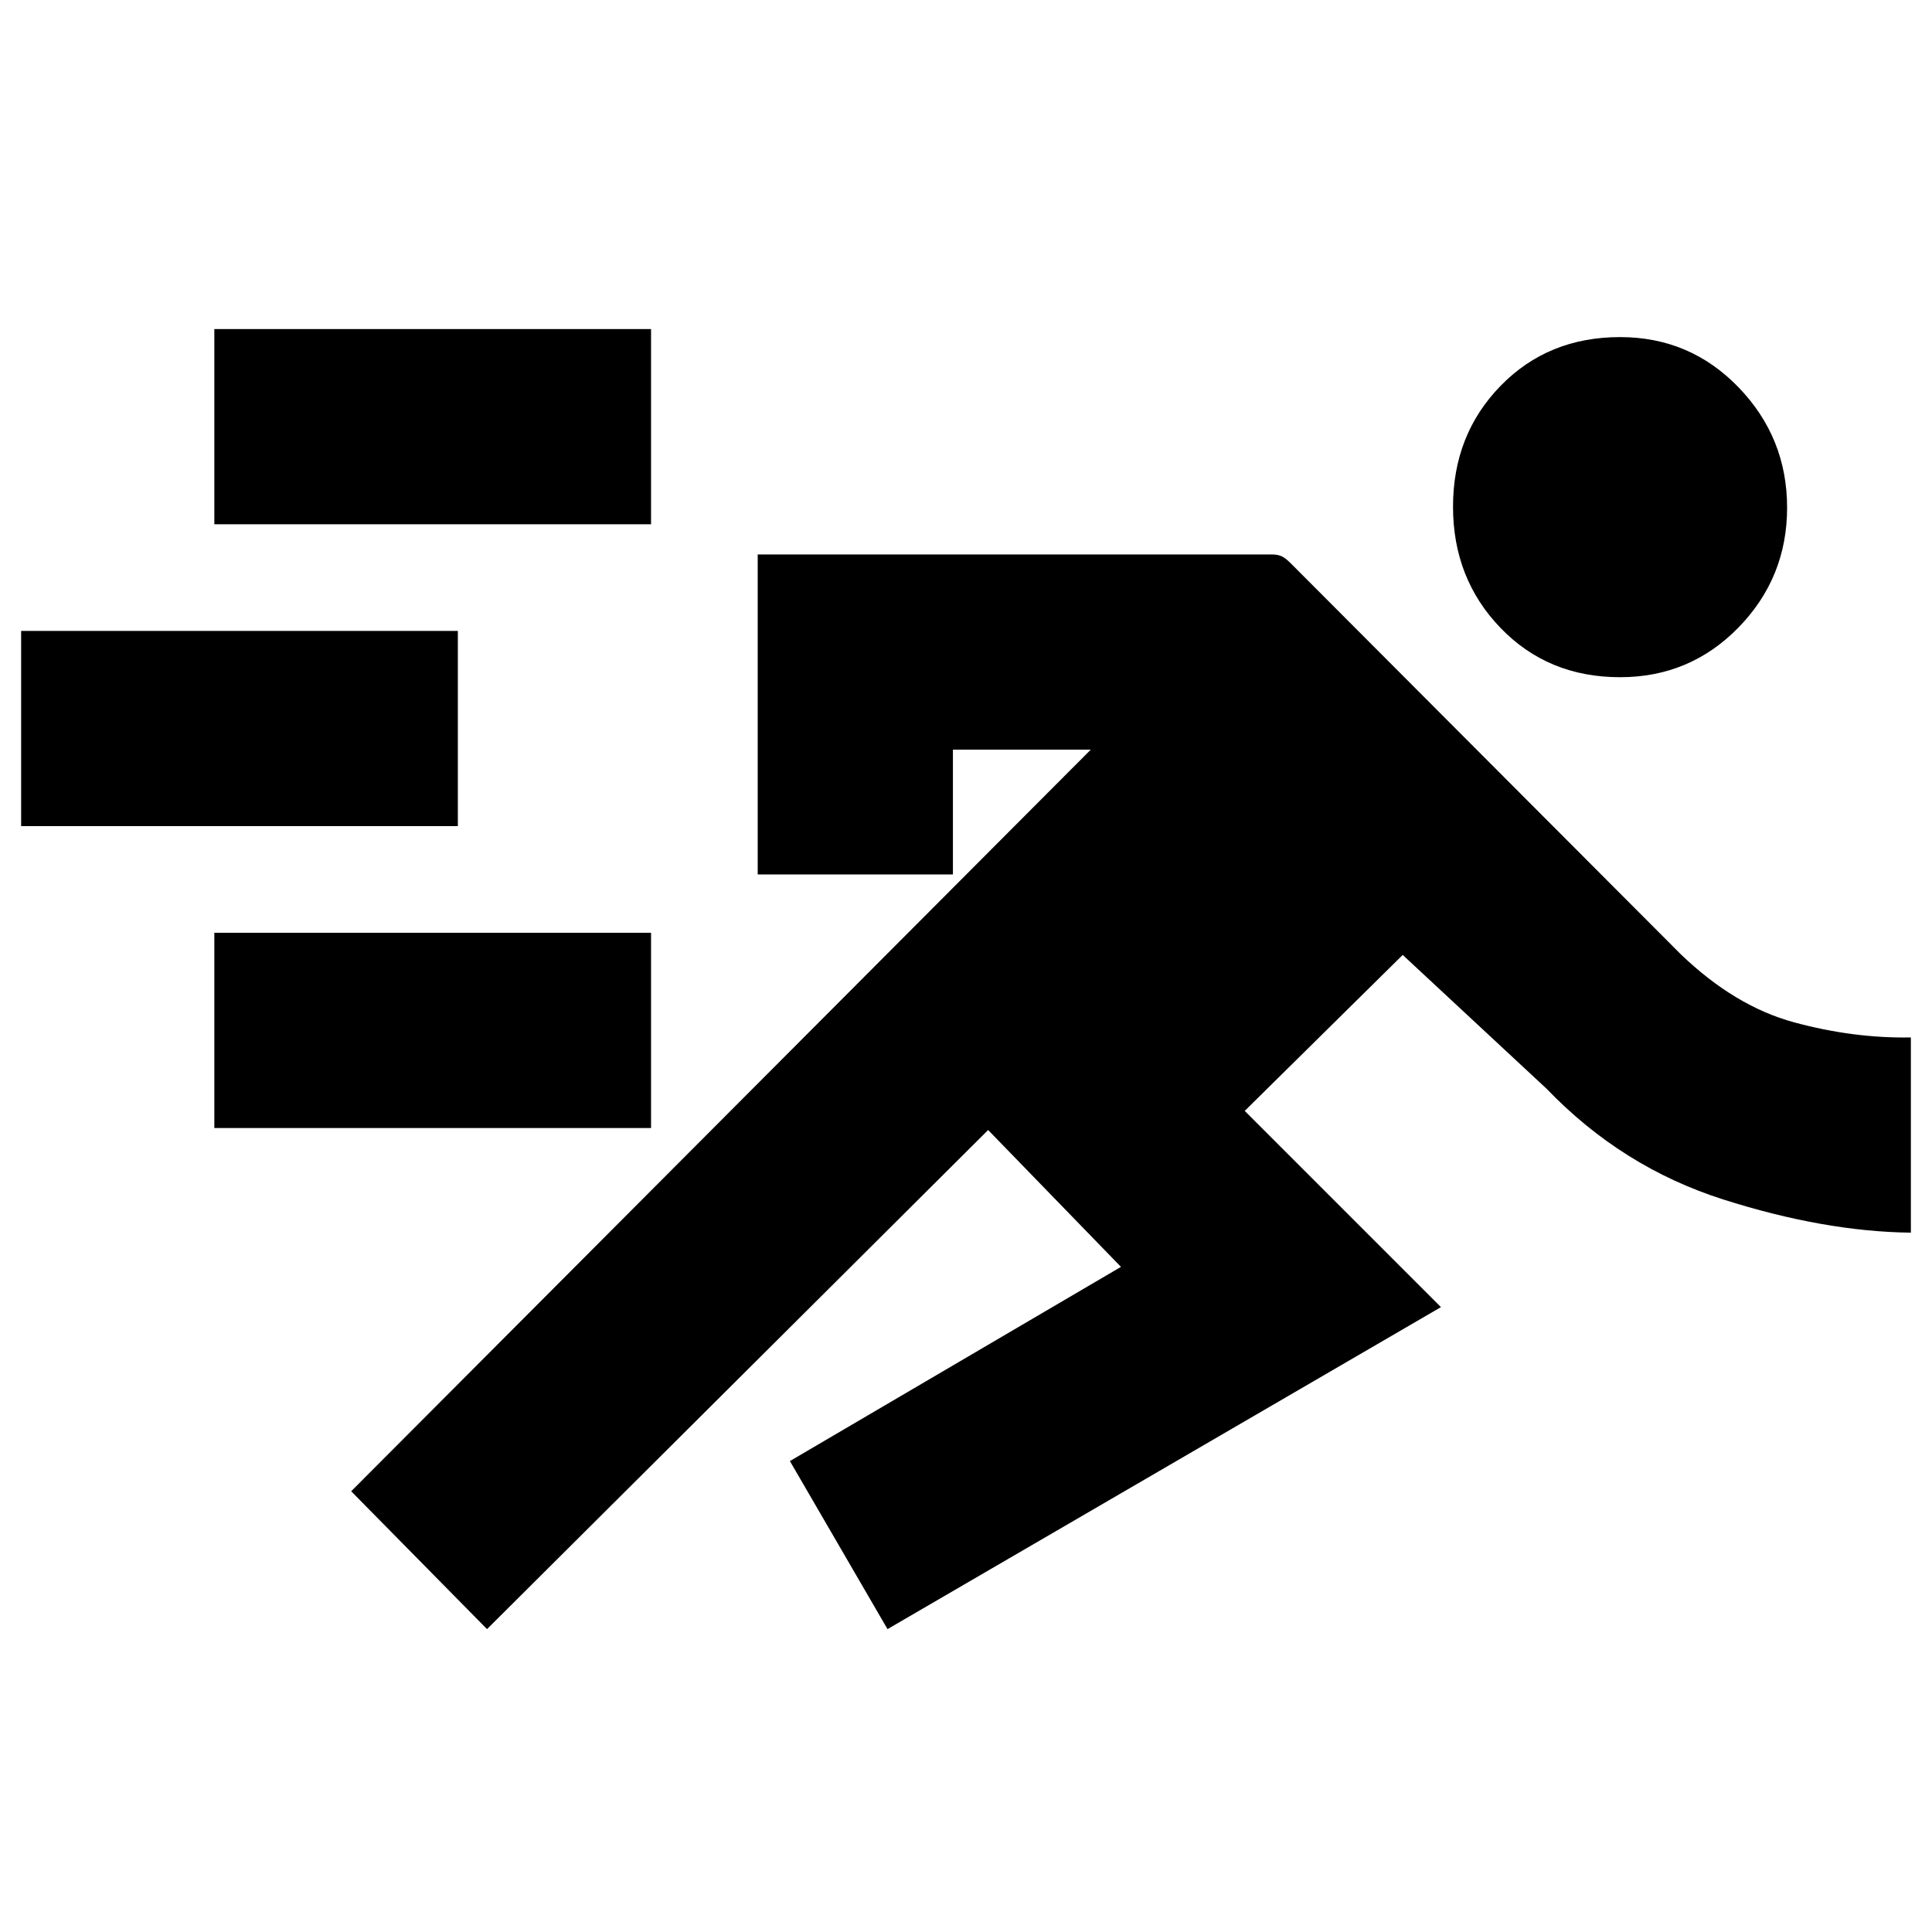 <svg width="20" viewBox="0 -960 960 960" height="20" xmlns="http://www.w3.org/2000/svg"><path d="M242-150.5 174.5-219 542-587.5h-68.5v62h-97v-159H632q2.478 0 4.489.75 2.011.75 4.969 3.75L835-486q27 26 56.5 34t58 7.5v97q-43-.5-93.25-16.5t-87.75-55L697-485.5 618.5-408l97.5 97.5-275 160-48.5-83.5L557-330.5l-66-68-249 248Zm-135.5-249v-97h217v97h-217Zm-96-150v-97h217v97h-217Zm794.5-74q-35.778 0-59.389-24.484Q722-672.469 722-708.234q0-35.766 23.611-60.016T805-792.5q34.778 0 58.889 24.984Q888-742.531 888-707.766q0 34.766-24.111 59.516T805-623.5Zm-698.5-76v-97h217v97h-217Z"></path></svg>